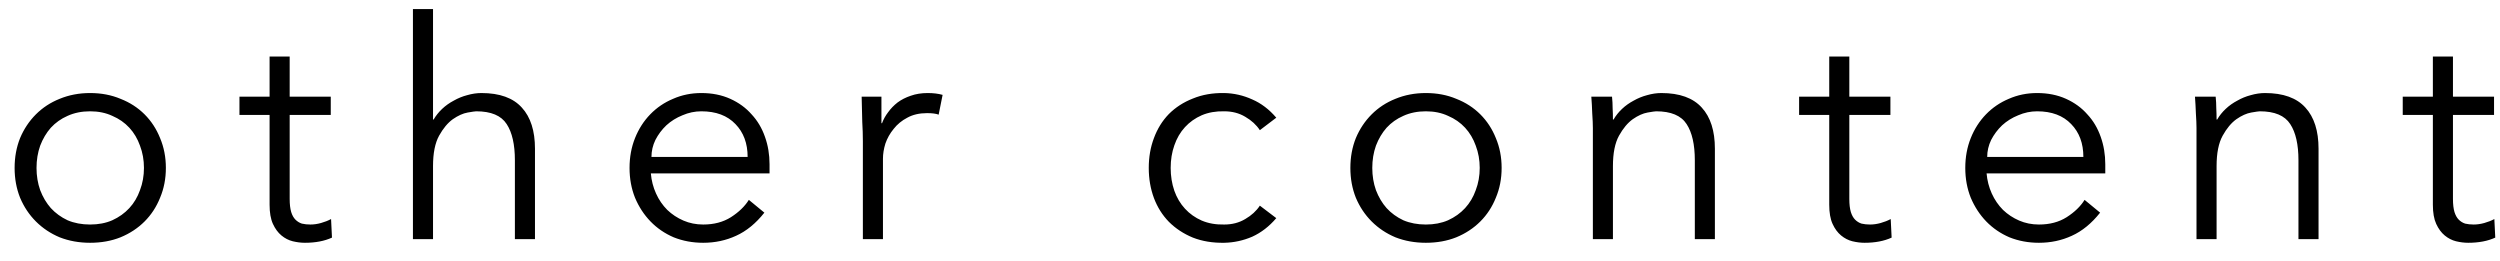 <svg width="115" height="12" viewBox="0 0 115 12" fill="none" xmlns="http://www.w3.org/2000/svg">
<path d="M6.622 7.724C6.622 7.36 6.561 7.019 6.44 6.702C6.328 6.385 6.165 6.109 5.95 5.876C5.735 5.643 5.474 5.461 5.166 5.33C4.867 5.19 4.527 5.12 4.144 5.12C3.761 5.12 3.416 5.19 3.108 5.33C2.809 5.461 2.553 5.643 2.338 5.876C2.133 6.109 1.969 6.385 1.848 6.702C1.736 7.019 1.68 7.36 1.68 7.724C1.68 8.088 1.736 8.429 1.848 8.746C1.969 9.063 2.133 9.339 2.338 9.572C2.553 9.805 2.809 9.992 3.108 10.132C3.416 10.263 3.761 10.328 4.144 10.328C4.527 10.328 4.867 10.263 5.166 10.132C5.474 9.992 5.735 9.805 5.95 9.572C6.165 9.339 6.328 9.063 6.44 8.746C6.561 8.429 6.622 8.088 6.622 7.724ZM7.63 7.724C7.63 8.219 7.541 8.676 7.364 9.096C7.196 9.516 6.958 9.88 6.65 10.188C6.342 10.496 5.973 10.739 5.544 10.916C5.124 11.084 4.657 11.168 4.144 11.168C3.64 11.168 3.173 11.084 2.744 10.916C2.324 10.739 1.96 10.496 1.652 10.188C1.344 9.88 1.101 9.516 0.924 9.096C0.756 8.676 0.672 8.219 0.672 7.724C0.672 7.229 0.756 6.772 0.924 6.352C1.101 5.932 1.344 5.568 1.652 5.26C1.96 4.952 2.324 4.714 2.744 4.546C3.173 4.369 3.64 4.28 4.144 4.28C4.657 4.28 5.124 4.369 5.544 4.546C5.973 4.714 6.342 4.952 6.65 5.26C6.958 5.568 7.196 5.932 7.364 6.352C7.541 6.772 7.63 7.229 7.63 7.724ZM15.215 5.288H13.325V9.152C13.325 9.395 13.348 9.595 13.395 9.754C13.441 9.903 13.507 10.02 13.591 10.104C13.675 10.188 13.773 10.249 13.885 10.286C14.006 10.314 14.137 10.328 14.277 10.328C14.435 10.328 14.599 10.305 14.767 10.258C14.935 10.211 15.089 10.151 15.229 10.076L15.271 10.93C14.925 11.089 14.51 11.168 14.025 11.168C13.848 11.168 13.661 11.145 13.465 11.098C13.278 11.051 13.105 10.963 12.947 10.832C12.788 10.701 12.658 10.524 12.555 10.3C12.452 10.076 12.401 9.782 12.401 9.418V5.288H11.015V4.448H12.401V2.6H13.325V4.448H15.215V5.288ZM18.995 0.416H19.919V5.498H19.947C20.05 5.321 20.181 5.157 20.339 5.008C20.498 4.859 20.675 4.733 20.871 4.63C21.067 4.518 21.273 4.434 21.487 4.378C21.711 4.313 21.931 4.28 22.145 4.28C22.985 4.28 23.606 4.504 24.007 4.952C24.409 5.391 24.609 6.021 24.609 6.842V11H23.685V7.374C23.685 6.646 23.559 6.091 23.307 5.708C23.055 5.316 22.589 5.12 21.907 5.12C21.861 5.12 21.73 5.139 21.515 5.176C21.301 5.213 21.072 5.316 20.829 5.484C20.596 5.652 20.386 5.904 20.199 6.24C20.013 6.576 19.919 7.043 19.919 7.64V11H18.995V0.416ZM34.391 7.22C34.391 6.595 34.204 6.091 33.831 5.708C33.457 5.316 32.935 5.12 32.263 5.12C31.964 5.12 31.675 5.181 31.395 5.302C31.115 5.414 30.867 5.568 30.653 5.764C30.447 5.96 30.279 6.184 30.149 6.436C30.027 6.688 29.967 6.949 29.967 7.22H34.391ZM29.939 7.976C29.967 8.303 30.046 8.611 30.177 8.9C30.307 9.189 30.48 9.441 30.695 9.656C30.909 9.861 31.157 10.025 31.437 10.146C31.717 10.267 32.02 10.328 32.347 10.328C32.841 10.328 33.266 10.216 33.621 9.992C33.985 9.759 34.26 9.493 34.447 9.194L35.161 9.782C34.769 10.277 34.335 10.631 33.859 10.846C33.392 11.061 32.888 11.168 32.347 11.168C31.861 11.168 31.409 11.084 30.989 10.916C30.578 10.739 30.223 10.496 29.925 10.188C29.626 9.88 29.388 9.516 29.211 9.096C29.043 8.676 28.959 8.219 28.959 7.724C28.959 7.229 29.043 6.772 29.211 6.352C29.379 5.932 29.612 5.568 29.911 5.26C30.209 4.952 30.559 4.714 30.961 4.546C31.362 4.369 31.796 4.28 32.263 4.28C32.757 4.28 33.201 4.369 33.593 4.546C33.985 4.723 34.311 4.961 34.573 5.26C34.843 5.549 35.049 5.895 35.189 6.296C35.329 6.688 35.399 7.108 35.399 7.556V7.976H29.939ZM39.692 6.492C39.692 6.203 39.682 5.909 39.664 5.61C39.654 5.311 39.645 4.924 39.636 4.448H40.546V5.666H40.574C40.639 5.489 40.733 5.321 40.854 5.162C40.975 4.994 41.12 4.845 41.288 4.714C41.465 4.583 41.666 4.481 41.89 4.406C42.123 4.322 42.385 4.28 42.674 4.28C42.935 4.28 43.164 4.308 43.36 4.364L43.178 5.274C43.056 5.227 42.879 5.204 42.646 5.204C42.291 5.204 41.988 5.274 41.736 5.414C41.484 5.545 41.274 5.717 41.106 5.932C40.938 6.137 40.812 6.361 40.728 6.604C40.653 6.847 40.616 7.08 40.616 7.304V11H39.692V6.492ZM57.953 5.988C57.794 5.745 57.57 5.54 57.281 5.372C57.001 5.204 56.679 5.12 56.315 5.12C55.932 5.111 55.587 5.171 55.279 5.302C54.98 5.433 54.723 5.615 54.509 5.848C54.294 6.081 54.131 6.361 54.019 6.688C53.907 7.005 53.851 7.351 53.851 7.724C53.851 8.097 53.907 8.447 54.019 8.774C54.131 9.091 54.294 9.367 54.509 9.6C54.723 9.833 54.98 10.015 55.279 10.146C55.587 10.277 55.932 10.337 56.315 10.328C56.679 10.328 57.001 10.244 57.281 10.076C57.57 9.908 57.794 9.703 57.953 9.46L58.709 10.034C58.382 10.417 58.013 10.701 57.603 10.888C57.192 11.065 56.763 11.159 56.315 11.168C55.783 11.177 55.302 11.098 54.873 10.93C54.443 10.753 54.075 10.51 53.767 10.202C53.468 9.894 53.239 9.53 53.081 9.11C52.922 8.681 52.843 8.219 52.843 7.724C52.843 7.229 52.922 6.772 53.081 6.352C53.239 5.923 53.468 5.554 53.767 5.246C54.075 4.938 54.443 4.7 54.873 4.532C55.302 4.355 55.783 4.271 56.315 4.28C56.763 4.289 57.192 4.387 57.603 4.574C58.013 4.751 58.382 5.031 58.709 5.414L57.953 5.988ZM68.067 7.724C68.067 7.36 68.006 7.019 67.885 6.702C67.773 6.385 67.609 6.109 67.395 5.876C67.18 5.643 66.919 5.461 66.611 5.33C66.312 5.19 65.971 5.12 65.589 5.12C65.206 5.12 64.861 5.19 64.553 5.33C64.254 5.461 63.997 5.643 63.783 5.876C63.577 6.109 63.414 6.385 63.293 6.702C63.181 7.019 63.125 7.36 63.125 7.724C63.125 8.088 63.181 8.429 63.293 8.746C63.414 9.063 63.577 9.339 63.783 9.572C63.997 9.805 64.254 9.992 64.553 10.132C64.861 10.263 65.206 10.328 65.589 10.328C65.971 10.328 66.312 10.263 66.611 10.132C66.919 9.992 67.18 9.805 67.395 9.572C67.609 9.339 67.773 9.063 67.885 8.746C68.006 8.429 68.067 8.088 68.067 7.724ZM69.075 7.724C69.075 8.219 68.986 8.676 68.809 9.096C68.641 9.516 68.403 9.88 68.095 10.188C67.787 10.496 67.418 10.739 66.989 10.916C66.569 11.084 66.102 11.168 65.589 11.168C65.085 11.168 64.618 11.084 64.189 10.916C63.769 10.739 63.405 10.496 63.097 10.188C62.789 9.88 62.546 9.516 62.369 9.096C62.201 8.676 62.117 8.219 62.117 7.724C62.117 7.229 62.201 6.772 62.369 6.352C62.546 5.932 62.789 5.568 63.097 5.26C63.405 4.952 63.769 4.714 64.189 4.546C64.618 4.369 65.085 4.28 65.589 4.28C66.102 4.28 66.569 4.369 66.989 4.546C67.418 4.714 67.787 4.952 68.095 5.26C68.403 5.568 68.641 5.932 68.809 6.352C68.986 6.772 69.075 7.229 69.075 7.724ZM74.153 4.448C74.172 4.625 74.181 4.803 74.181 4.98C74.191 5.148 74.195 5.321 74.195 5.498H74.224C74.326 5.321 74.457 5.157 74.615 5.008C74.774 4.859 74.951 4.733 75.147 4.63C75.344 4.518 75.549 4.434 75.763 4.378C75.987 4.313 76.207 4.28 76.421 4.28C77.261 4.28 77.882 4.504 78.284 4.952C78.685 5.391 78.885 6.021 78.885 6.842V11H77.962V7.374C77.962 6.646 77.835 6.091 77.584 5.708C77.332 5.316 76.865 5.12 76.183 5.12C76.137 5.12 76.006 5.139 75.791 5.176C75.577 5.213 75.348 5.316 75.106 5.484C74.872 5.652 74.662 5.904 74.475 6.24C74.289 6.576 74.195 7.043 74.195 7.64V11H73.272V5.89C73.272 5.713 73.262 5.489 73.243 5.218C73.234 4.947 73.22 4.691 73.201 4.448H74.153ZM86.959 5.288H85.069V9.152C85.069 9.395 85.092 9.595 85.139 9.754C85.186 9.903 85.251 10.02 85.335 10.104C85.419 10.188 85.517 10.249 85.629 10.286C85.75 10.314 85.881 10.328 86.021 10.328C86.18 10.328 86.343 10.305 86.511 10.258C86.679 10.211 86.833 10.151 86.973 10.076L87.015 10.93C86.669 11.089 86.254 11.168 85.769 11.168C85.591 11.168 85.405 11.145 85.209 11.098C85.022 11.051 84.85 10.963 84.691 10.832C84.532 10.701 84.401 10.524 84.299 10.3C84.196 10.076 84.145 9.782 84.145 9.418V5.288H82.759V4.448H84.145V2.6H85.069V4.448H86.959V5.288ZM95.835 7.22C95.835 6.595 95.649 6.091 95.275 5.708C94.902 5.316 94.379 5.12 93.707 5.12C93.409 5.12 93.119 5.181 92.839 5.302C92.559 5.414 92.312 5.568 92.097 5.764C91.892 5.96 91.724 6.184 91.593 6.436C91.472 6.688 91.411 6.949 91.411 7.22H95.835ZM91.383 7.976C91.411 8.303 91.491 8.611 91.621 8.9C91.752 9.189 91.925 9.441 92.139 9.656C92.354 9.861 92.601 10.025 92.881 10.146C93.161 10.267 93.465 10.328 93.791 10.328C94.286 10.328 94.711 10.216 95.065 9.992C95.429 9.759 95.705 9.493 95.891 9.194L96.605 9.782C96.213 10.277 95.779 10.631 95.303 10.846C94.837 11.061 94.333 11.168 93.791 11.168C93.306 11.168 92.853 11.084 92.433 10.916C92.023 10.739 91.668 10.496 91.369 10.188C91.071 9.88 90.833 9.516 90.655 9.096C90.487 8.676 90.403 8.219 90.403 7.724C90.403 7.229 90.487 6.772 90.655 6.352C90.823 5.932 91.057 5.568 91.355 5.26C91.654 4.952 92.004 4.714 92.405 4.546C92.807 4.369 93.241 4.28 93.707 4.28C94.202 4.28 94.645 4.369 95.037 4.546C95.429 4.723 95.756 4.961 96.017 5.26C96.288 5.549 96.493 5.895 96.633 6.296C96.773 6.688 96.843 7.108 96.843 7.556V7.976H91.383ZM101.921 4.448C101.939 4.625 101.949 4.803 101.949 4.98C101.958 5.148 101.963 5.321 101.963 5.498H101.991C102.093 5.321 102.224 5.157 102.383 5.008C102.541 4.859 102.719 4.733 102.915 4.63C103.111 4.518 103.316 4.434 103.531 4.378C103.755 4.313 103.974 4.28 104.189 4.28C105.029 4.28 105.649 4.504 106.051 4.952C106.452 5.391 106.653 6.021 106.653 6.842V11H105.729V7.374C105.729 6.646 105.603 6.091 105.351 5.708C105.099 5.316 104.632 5.12 103.951 5.12C103.904 5.12 103.773 5.139 103.559 5.176C103.344 5.213 103.115 5.316 102.873 5.484C102.639 5.652 102.429 5.904 102.243 6.24C102.056 6.576 101.963 7.043 101.963 7.64V11H101.039V5.89C101.039 5.713 101.029 5.489 101.011 5.218C101.001 4.947 100.987 4.691 100.969 4.448H101.921ZM114.726 5.288H112.836V9.152C112.836 9.395 112.859 9.595 112.906 9.754C112.953 9.903 113.018 10.02 113.102 10.104C113.186 10.188 113.284 10.249 113.396 10.286C113.517 10.314 113.648 10.328 113.788 10.328C113.947 10.328 114.11 10.305 114.278 10.258C114.446 10.211 114.6 10.151 114.74 10.076L114.782 10.93C114.437 11.089 114.021 11.168 113.536 11.168C113.359 11.168 113.172 11.145 112.976 11.098C112.789 11.051 112.617 10.963 112.458 10.832C112.299 10.701 112.169 10.524 112.066 10.3C111.963 10.076 111.912 9.782 111.912 9.418V5.288H110.526V4.448H111.912V2.6H112.836V4.448H114.726V5.288Z" fill="black"/>
</svg>
